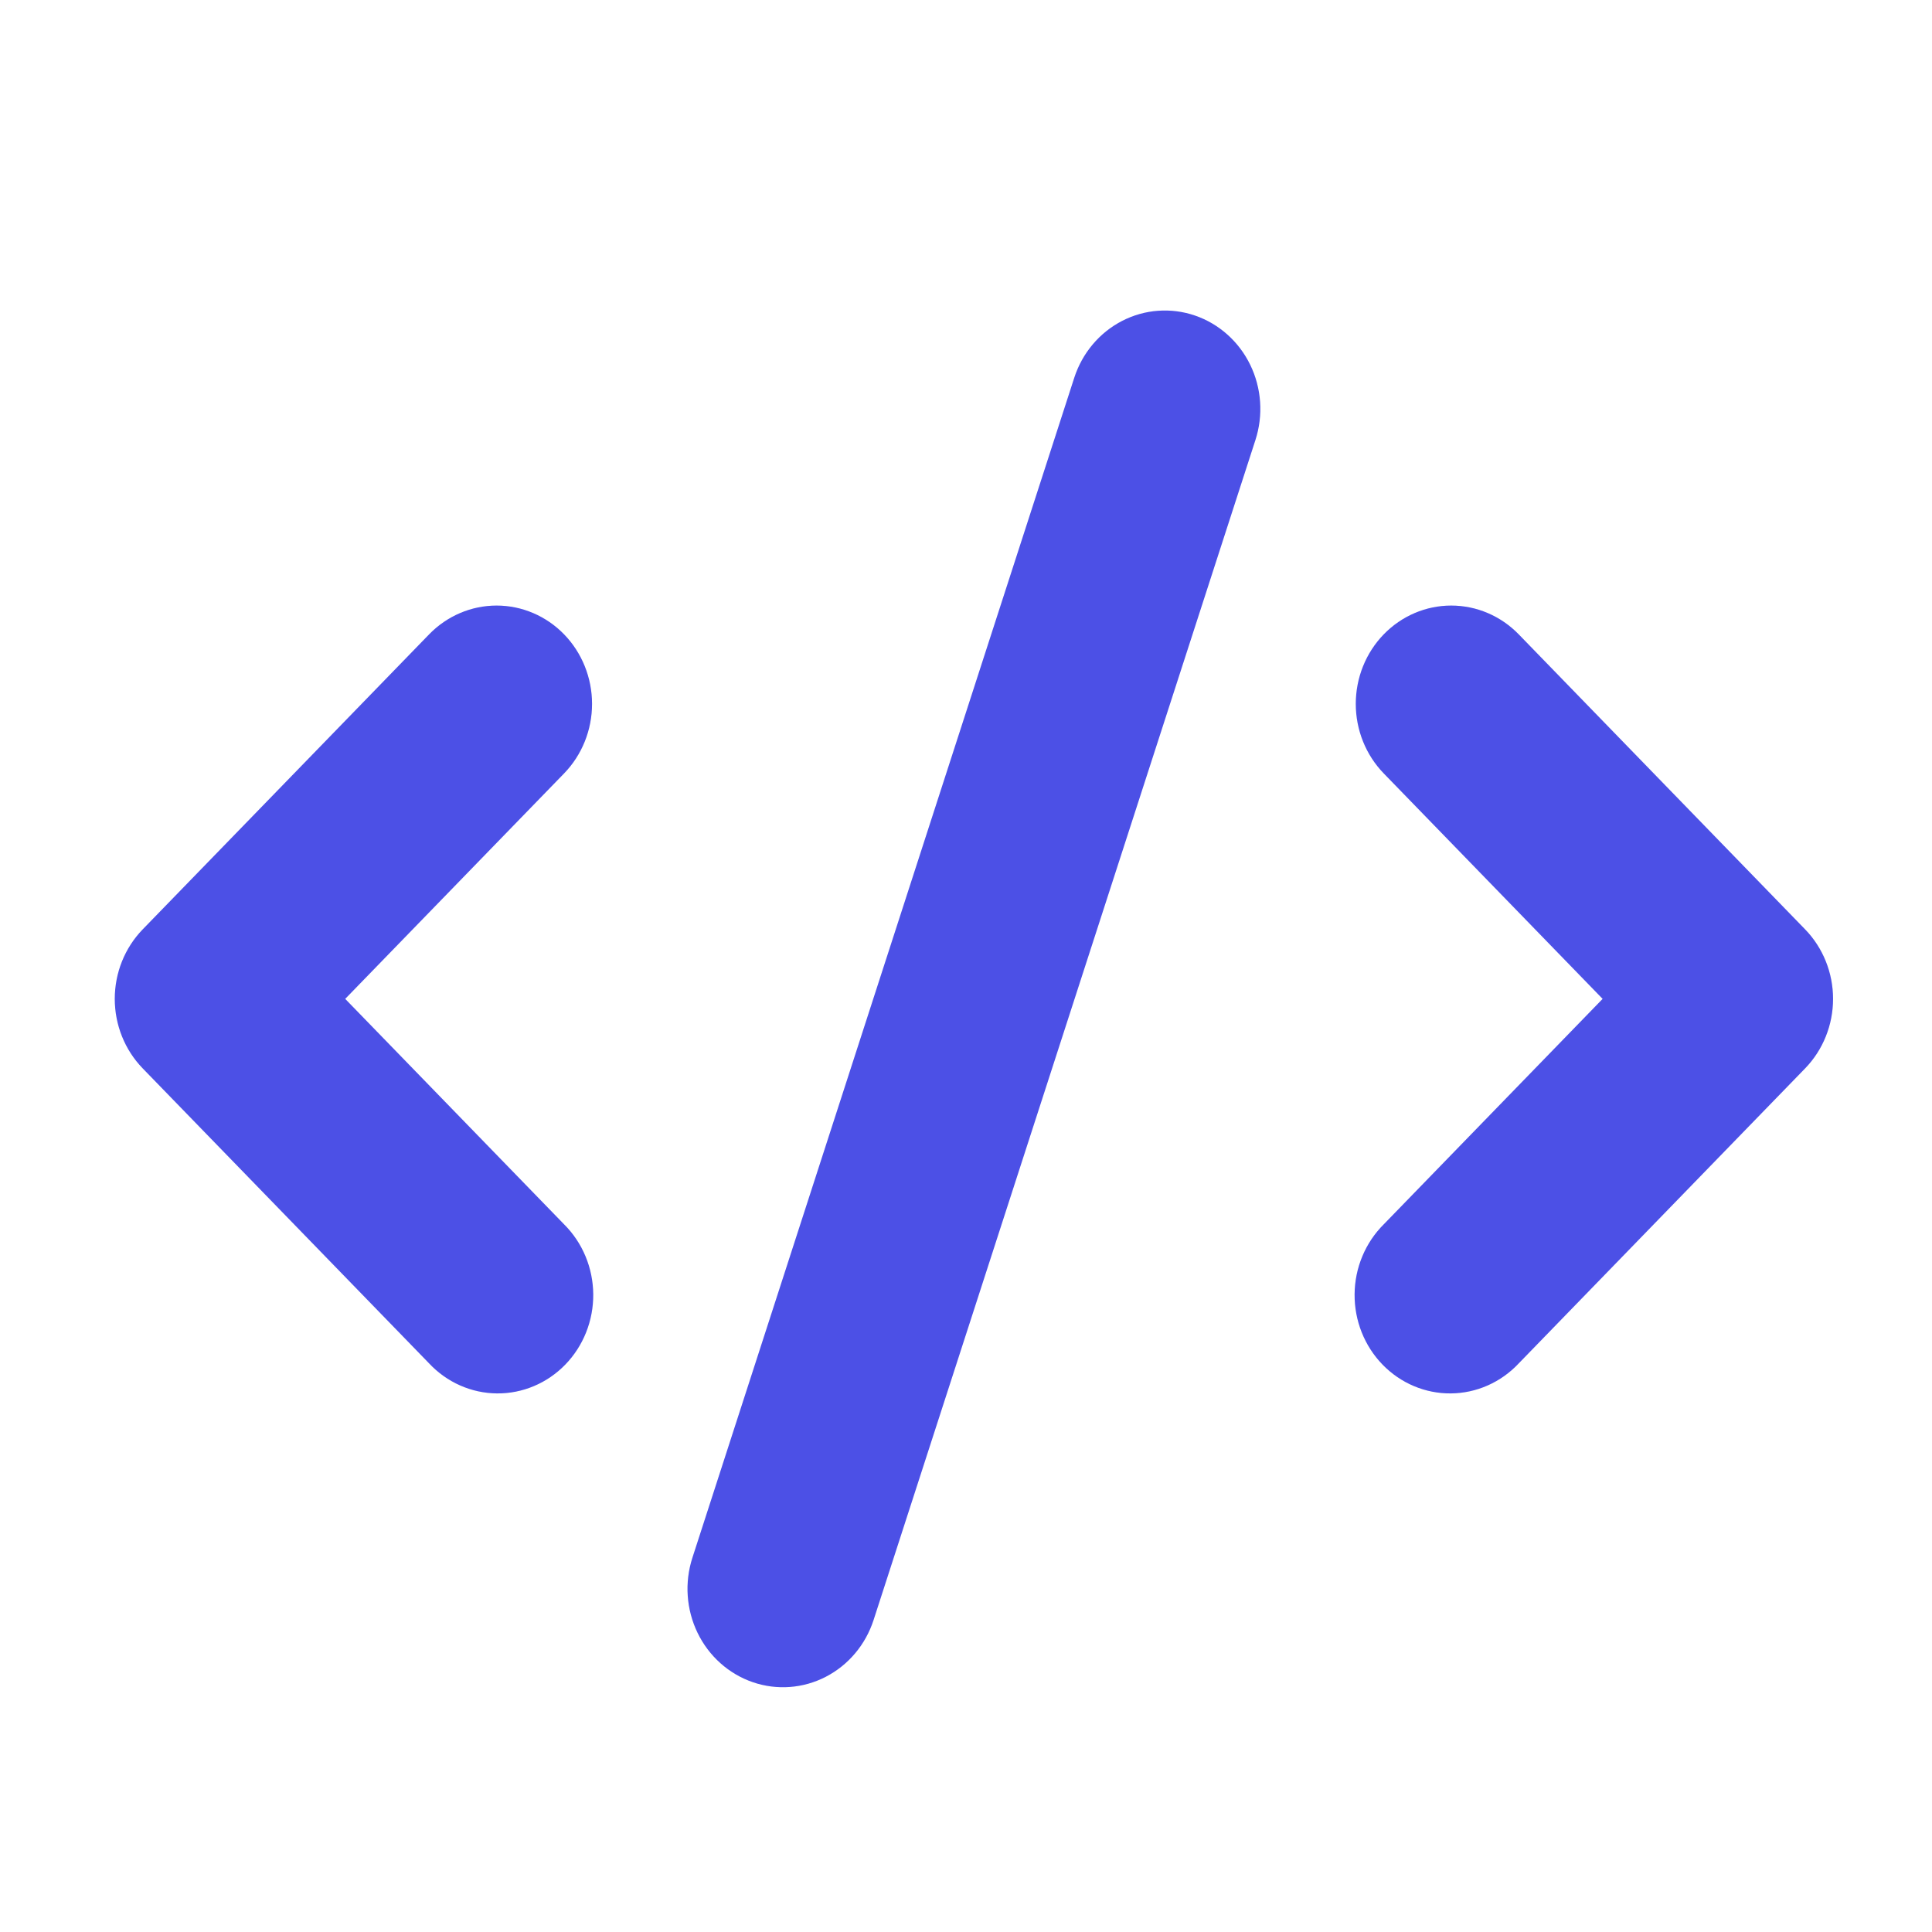 <svg width="202" height="202" viewBox="0 0 202 202" fill="none" xmlns="http://www.w3.org/2000/svg">
<path fill-rule="evenodd" clip-rule="evenodd" d="M124.944 32.994C126.188 33.42 127.338 34.095 128.329 34.98C129.32 35.864 130.132 36.941 130.719 38.149C131.305 39.356 131.655 40.671 131.748 42.019C131.842 43.366 131.676 44.718 131.262 46L91.338 169.373C90.501 171.96 88.701 174.1 86.333 175.32C83.965 176.541 81.224 176.742 78.711 175.881C76.199 175.019 74.122 173.165 72.937 170.726C71.753 168.287 71.557 165.463 72.393 162.875L112.318 39.502C112.732 38.221 113.387 37.036 114.245 36.015C115.104 34.994 116.149 34.158 117.322 33.554C118.494 32.949 119.771 32.589 121.079 32.493C122.387 32.397 123.7 32.567 124.944 32.994ZM58.979 66.325C60.85 68.253 61.901 70.868 61.901 73.594C61.901 76.32 60.85 78.935 58.979 80.863L36.092 104.437L58.979 128.012C59.932 128.96 60.693 130.095 61.216 131.349C61.739 132.603 62.014 133.953 62.026 135.318C62.037 136.683 61.785 138.037 61.283 139.3C60.781 140.564 60.04 141.711 59.102 142.677C58.165 143.642 57.051 144.406 55.824 144.922C54.598 145.439 53.283 145.7 51.958 145.688C50.633 145.676 49.323 145.392 48.105 144.853C46.888 144.315 45.786 143.531 44.866 142.549L14.922 111.706C13.051 109.778 12 107.164 12 104.437C12 101.711 13.051 99.097 14.922 97.169L44.866 66.325C46.737 64.398 49.276 63.315 51.922 63.315C54.569 63.315 57.107 64.398 58.979 66.325ZM144.676 66.325C146.548 64.398 149.086 63.315 151.733 63.315C154.38 63.315 156.918 64.398 158.79 66.325L188.733 97.169C190.604 99.097 191.655 101.711 191.655 104.437C191.655 107.164 190.604 109.778 188.733 111.706L158.79 142.549C157.869 143.531 156.768 144.315 155.55 144.853C154.332 145.392 153.022 145.676 151.697 145.688C150.372 145.7 149.057 145.439 147.831 144.922C146.604 144.406 145.49 143.642 144.553 142.677C143.615 141.711 142.874 140.564 142.372 139.3C141.871 138.037 141.618 136.683 141.63 135.318C141.641 133.953 141.916 132.603 142.44 131.349C142.963 130.095 143.723 128.96 144.676 128.012L167.563 104.437L144.676 80.863C142.805 78.935 141.754 76.32 141.754 73.594C141.754 70.868 142.805 68.253 144.676 66.325Z" fill="#4C50E6"/>
<g filter="url(#filter0_bii_170_5747)">
<path fill-rule="evenodd" clip-rule="evenodd" d="M124.944 32.994C126.188 33.42 127.338 34.095 128.329 34.98C129.32 35.864 130.132 36.941 130.719 38.149C131.305 39.356 131.655 40.671 131.748 42.019C131.842 43.366 131.676 44.718 131.262 46L91.338 169.373C90.501 171.96 88.701 174.1 86.333 175.32C83.965 176.541 81.224 176.742 78.711 175.881C76.199 175.019 74.122 173.165 72.937 170.726C71.753 168.287 71.557 165.463 72.393 162.875L112.318 39.502C112.732 38.221 113.387 37.036 114.245 36.015C115.104 34.994 116.149 34.158 117.322 33.554C118.494 32.949 119.771 32.589 121.079 32.493C122.387 32.397 123.7 32.567 124.944 32.994ZM58.979 66.325C60.85 68.253 61.901 70.868 61.901 73.594C61.901 76.32 60.85 78.935 58.979 80.863L36.092 104.437L58.979 128.012C59.932 128.96 60.693 130.095 61.216 131.349C61.739 132.603 62.014 133.953 62.026 135.318C62.037 136.683 61.785 138.037 61.283 139.3C60.781 140.564 60.04 141.711 59.102 142.677C58.165 143.642 57.051 144.406 55.824 144.922C54.598 145.439 53.283 145.7 51.958 145.688C50.633 145.676 49.323 145.392 48.105 144.853C46.888 144.315 45.786 143.531 44.866 142.549L14.922 111.706C13.051 109.778 12 107.164 12 104.437C12 101.711 13.051 99.097 14.922 97.169L44.866 66.325C46.737 64.398 49.276 63.315 51.922 63.315C54.569 63.315 57.107 64.398 58.979 66.325ZM144.676 66.325C146.548 64.398 149.086 63.315 151.733 63.315C154.38 63.315 156.918 64.398 158.79 66.325L188.733 97.169C190.604 99.097 191.655 101.711 191.655 104.437C191.655 107.164 190.604 109.778 188.733 111.706L158.79 142.549C157.869 143.531 156.768 144.315 155.55 144.853C154.332 145.392 153.022 145.676 151.697 145.688C150.372 145.7 149.057 145.439 147.831 144.922C146.604 144.406 145.49 143.642 144.553 142.677C143.615 141.711 142.874 140.564 142.372 139.3C141.871 138.037 141.618 136.683 141.63 135.318C141.641 133.953 141.916 132.603 142.44 131.349C142.963 130.095 143.723 128.96 144.676 128.012L167.563 104.437L144.676 80.863C142.805 78.935 141.754 76.32 141.754 73.594C141.754 70.868 142.805 68.253 144.676 66.325Z" fill="#4C50E6" fill-opacity="0.1"/>
</g>
<circle cx="196.43" cy="51.407" r="4.37" stroke="white"/>
<circle cx="55.194" cy="171.538" r="1.665" stroke="white"/>
<circle cx="96.862" cy="14.071" r="2.206" stroke="white"/>
<path d="M16.33 0L15.764 15.764L-4.95911e-05 16.33L15.764 16.896L16.33 32.66L16.896 16.896L32.66 16.33L16.896 15.764L16.33 0Z" fill="white"/>
<path d="M187.766 183.984L187.466 192.342L179.108 192.642L187.466 192.942L187.766 201.301L188.066 192.942L196.424 192.642L188.066 192.342L187.766 183.984Z" fill="white"/>
<defs>
<filter id="filter0_bii_170_5747" x="-27.867" y="-7.4" width="259.388" height="223.675" filterUnits="userSpaceOnUse" color-interpolation-filters="sRGB">
<feFlood flood-opacity="0" result="BackgroundImageFix"/>
<feGaussianBlur in="BackgroundImage" stdDeviation="19.933"/>
<feComposite in2="SourceAlpha" operator="in" result="effect1_backgroundBlur_170_5747"/>
<feBlend mode="normal" in="SourceGraphic" in2="effect1_backgroundBlur_170_5747" result="shape"/>
<feColorMatrix in="SourceAlpha" type="matrix" values="0 0 0 0 0 0 0 0 0 0 0 0 0 0 0 0 0 0 127 0" result="hardAlpha"/>
<feOffset dx="-19.933" dy="19.933"/>
<feGaussianBlur stdDeviation="9.967"/>
<feComposite in2="hardAlpha" operator="arithmetic" k2="-1" k3="1"/>
<feColorMatrix type="matrix" values="0 0 0 0 1 0 0 0 0 1 0 0 0 0 1 0 0 0 0.1 0"/>
<feBlend mode="normal" in2="shape" result="effect2_innerShadow_170_5747"/>
<feColorMatrix in="SourceAlpha" type="matrix" values="0 0 0 0 0 0 0 0 0 0 0 0 0 0 0 0 0 0 127 0" result="hardAlpha"/>
<feOffset dx="19.933" dy="-19.933"/>
<feGaussianBlur stdDeviation="9.967"/>
<feComposite in2="hardAlpha" operator="arithmetic" k2="-1" k3="1"/>
<feColorMatrix type="matrix" values="0 0 0 0 0.226 0 0 0 0 0.239 0 0 0 0 0.686 0 0 0 0.1 0"/>
<feBlend mode="normal" in2="effect2_innerShadow_170_5747" result="effect3_innerShadow_170_5747"/>
</filter>
</defs>
</svg>
